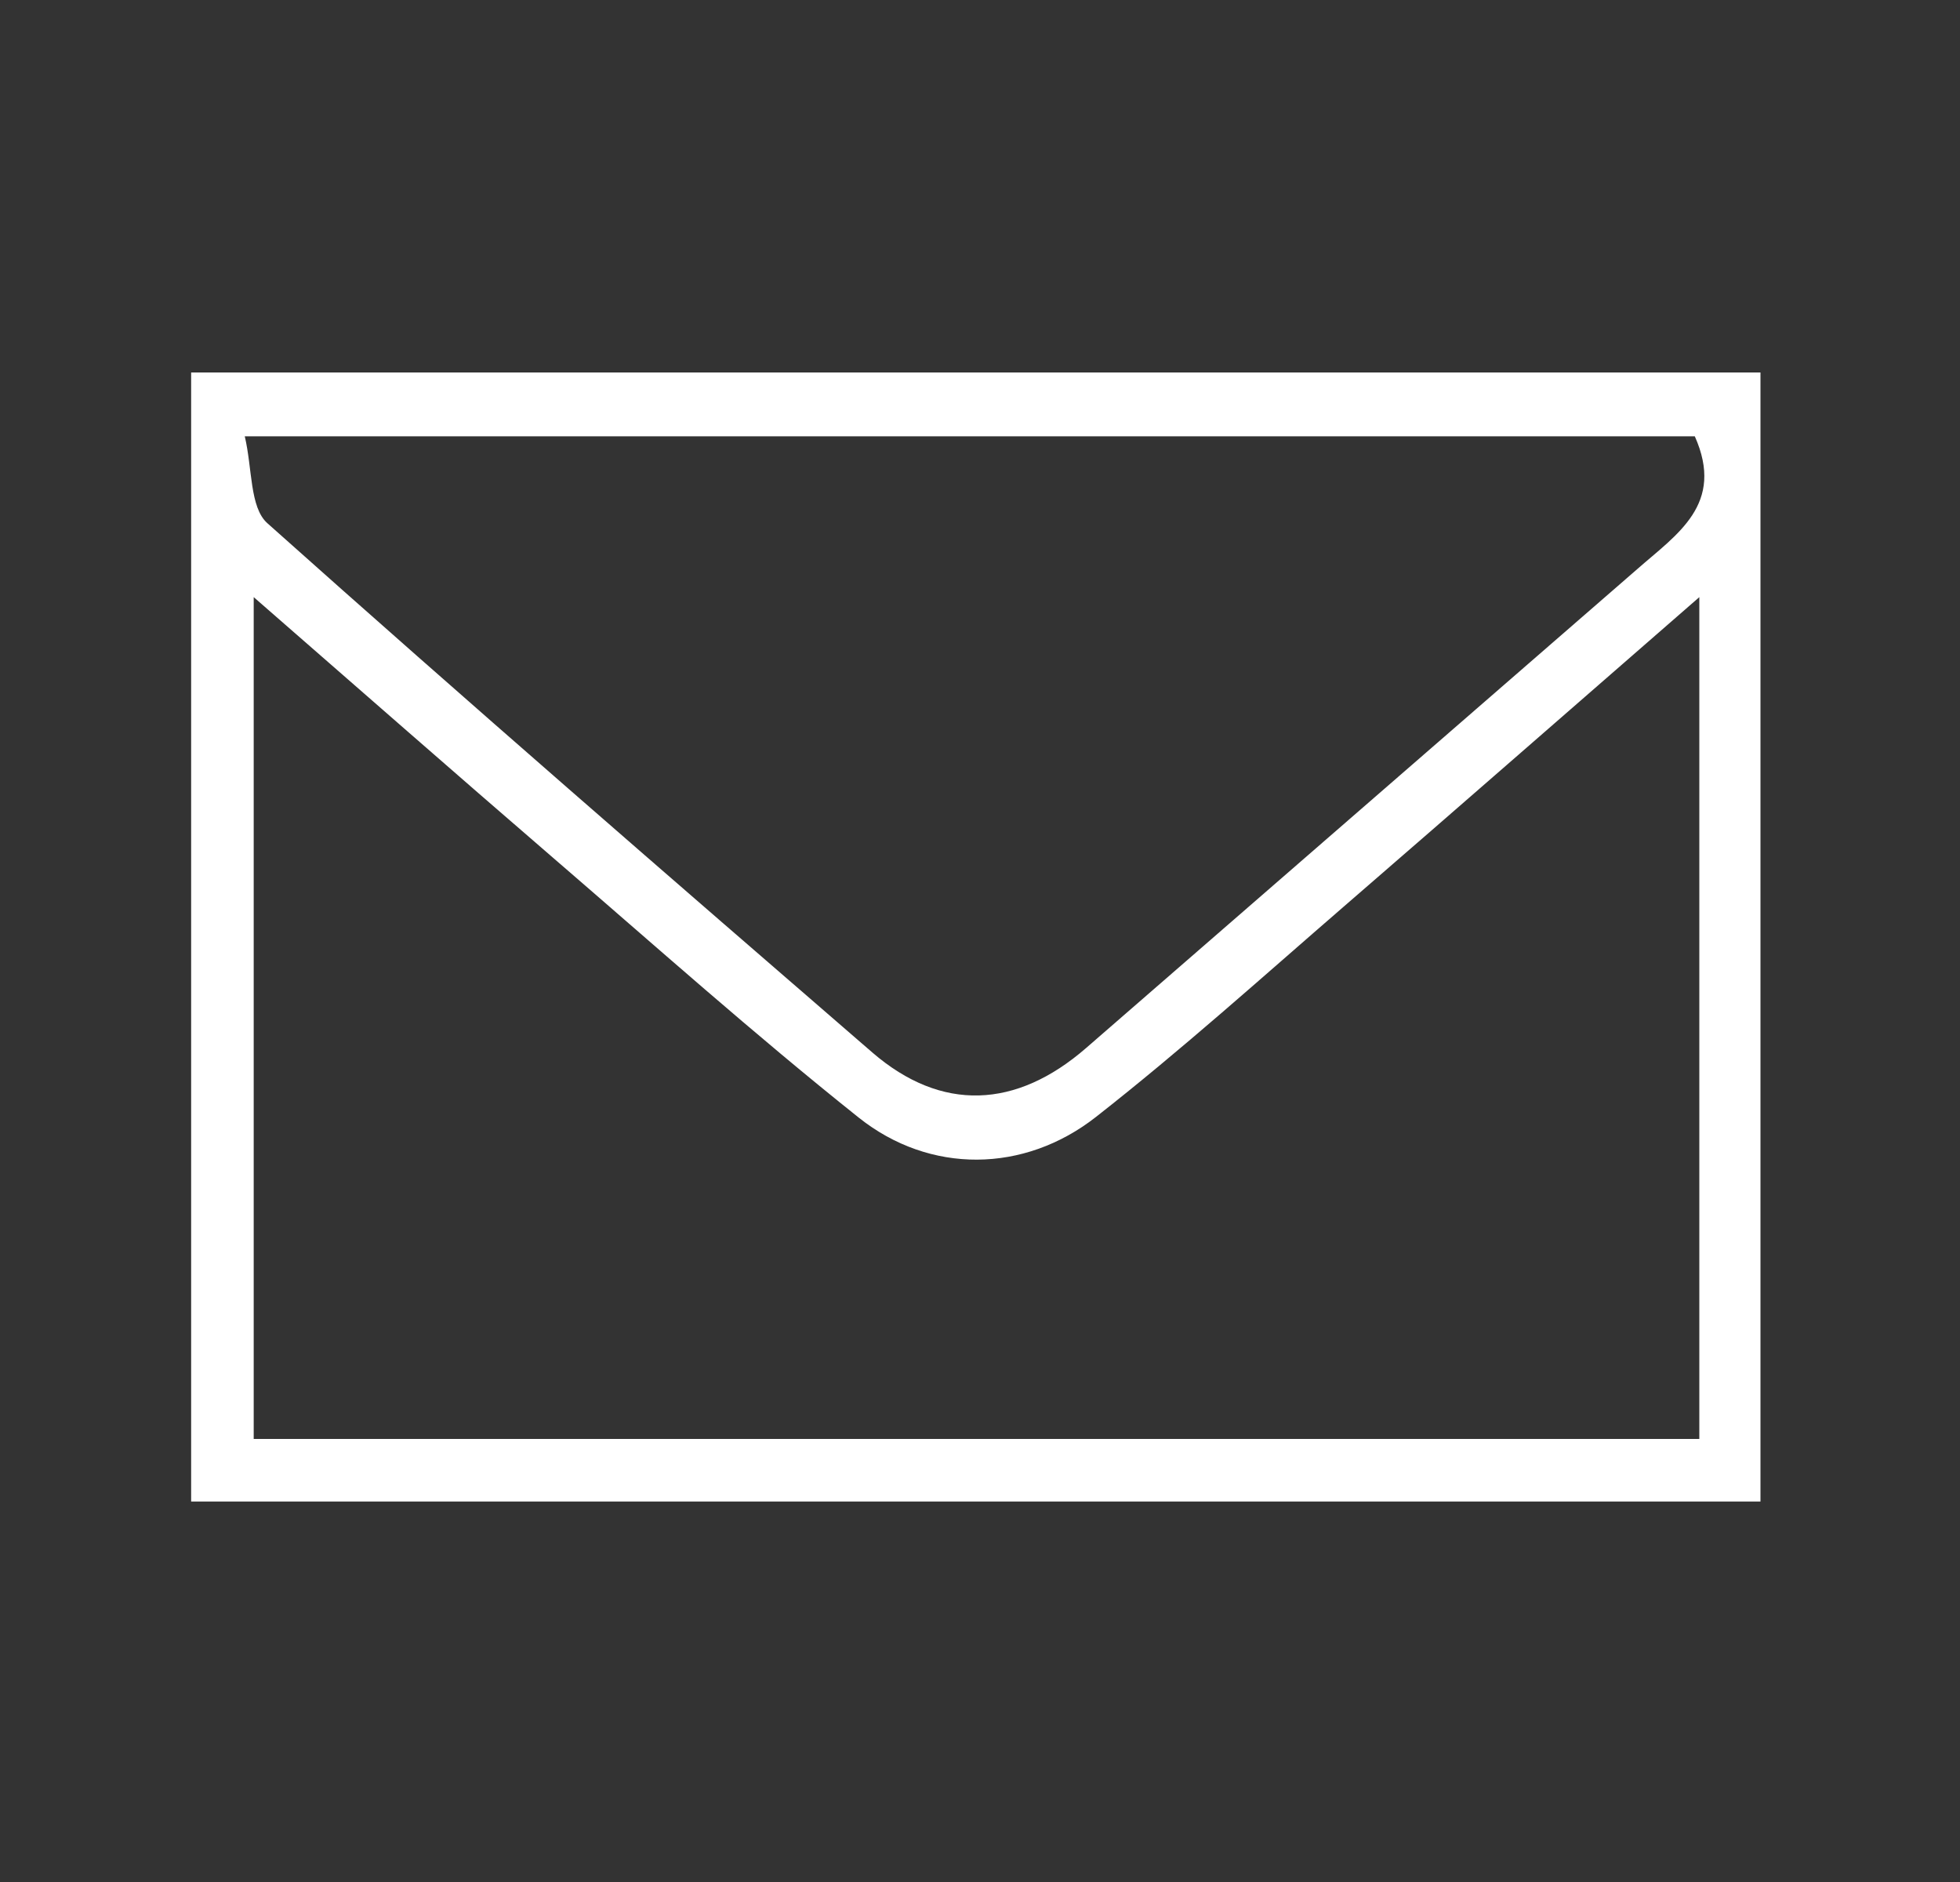 <svg width="25" height="24" viewBox="0 0 25 24" fill="none" xmlns="http://www.w3.org/2000/svg">
<rect x="0" y="0" width="25" height="24" fill="#333333" stroke="none"/>
<path d="M2.438 19.148V4.75H22.455V19.148H2.438ZM3.236 7.617V18.35H21.675V7.615C20.127 8.962 18.637 10.266 17.139 11.562C16.095 12.466 15.067 13.391 13.98 14.243C13.064 14.962 11.86 14.975 10.953 14.252C9.618 13.188 8.343 12.049 7.049 10.934C5.793 9.851 4.547 8.757 3.235 7.614L3.236 7.617ZM21.617 5.564H3.122C3.22 5.976 3.184 6.47 3.41 6.672C5.958 8.947 8.541 11.185 11.127 13.422C12.009 14.183 12.961 14.14 13.853 13.365C16.198 11.328 18.542 9.292 20.885 7.256C21.388 6.813 22.006 6.431 21.616 5.561L21.617 5.564Z" fill="white"/>
</svg>
